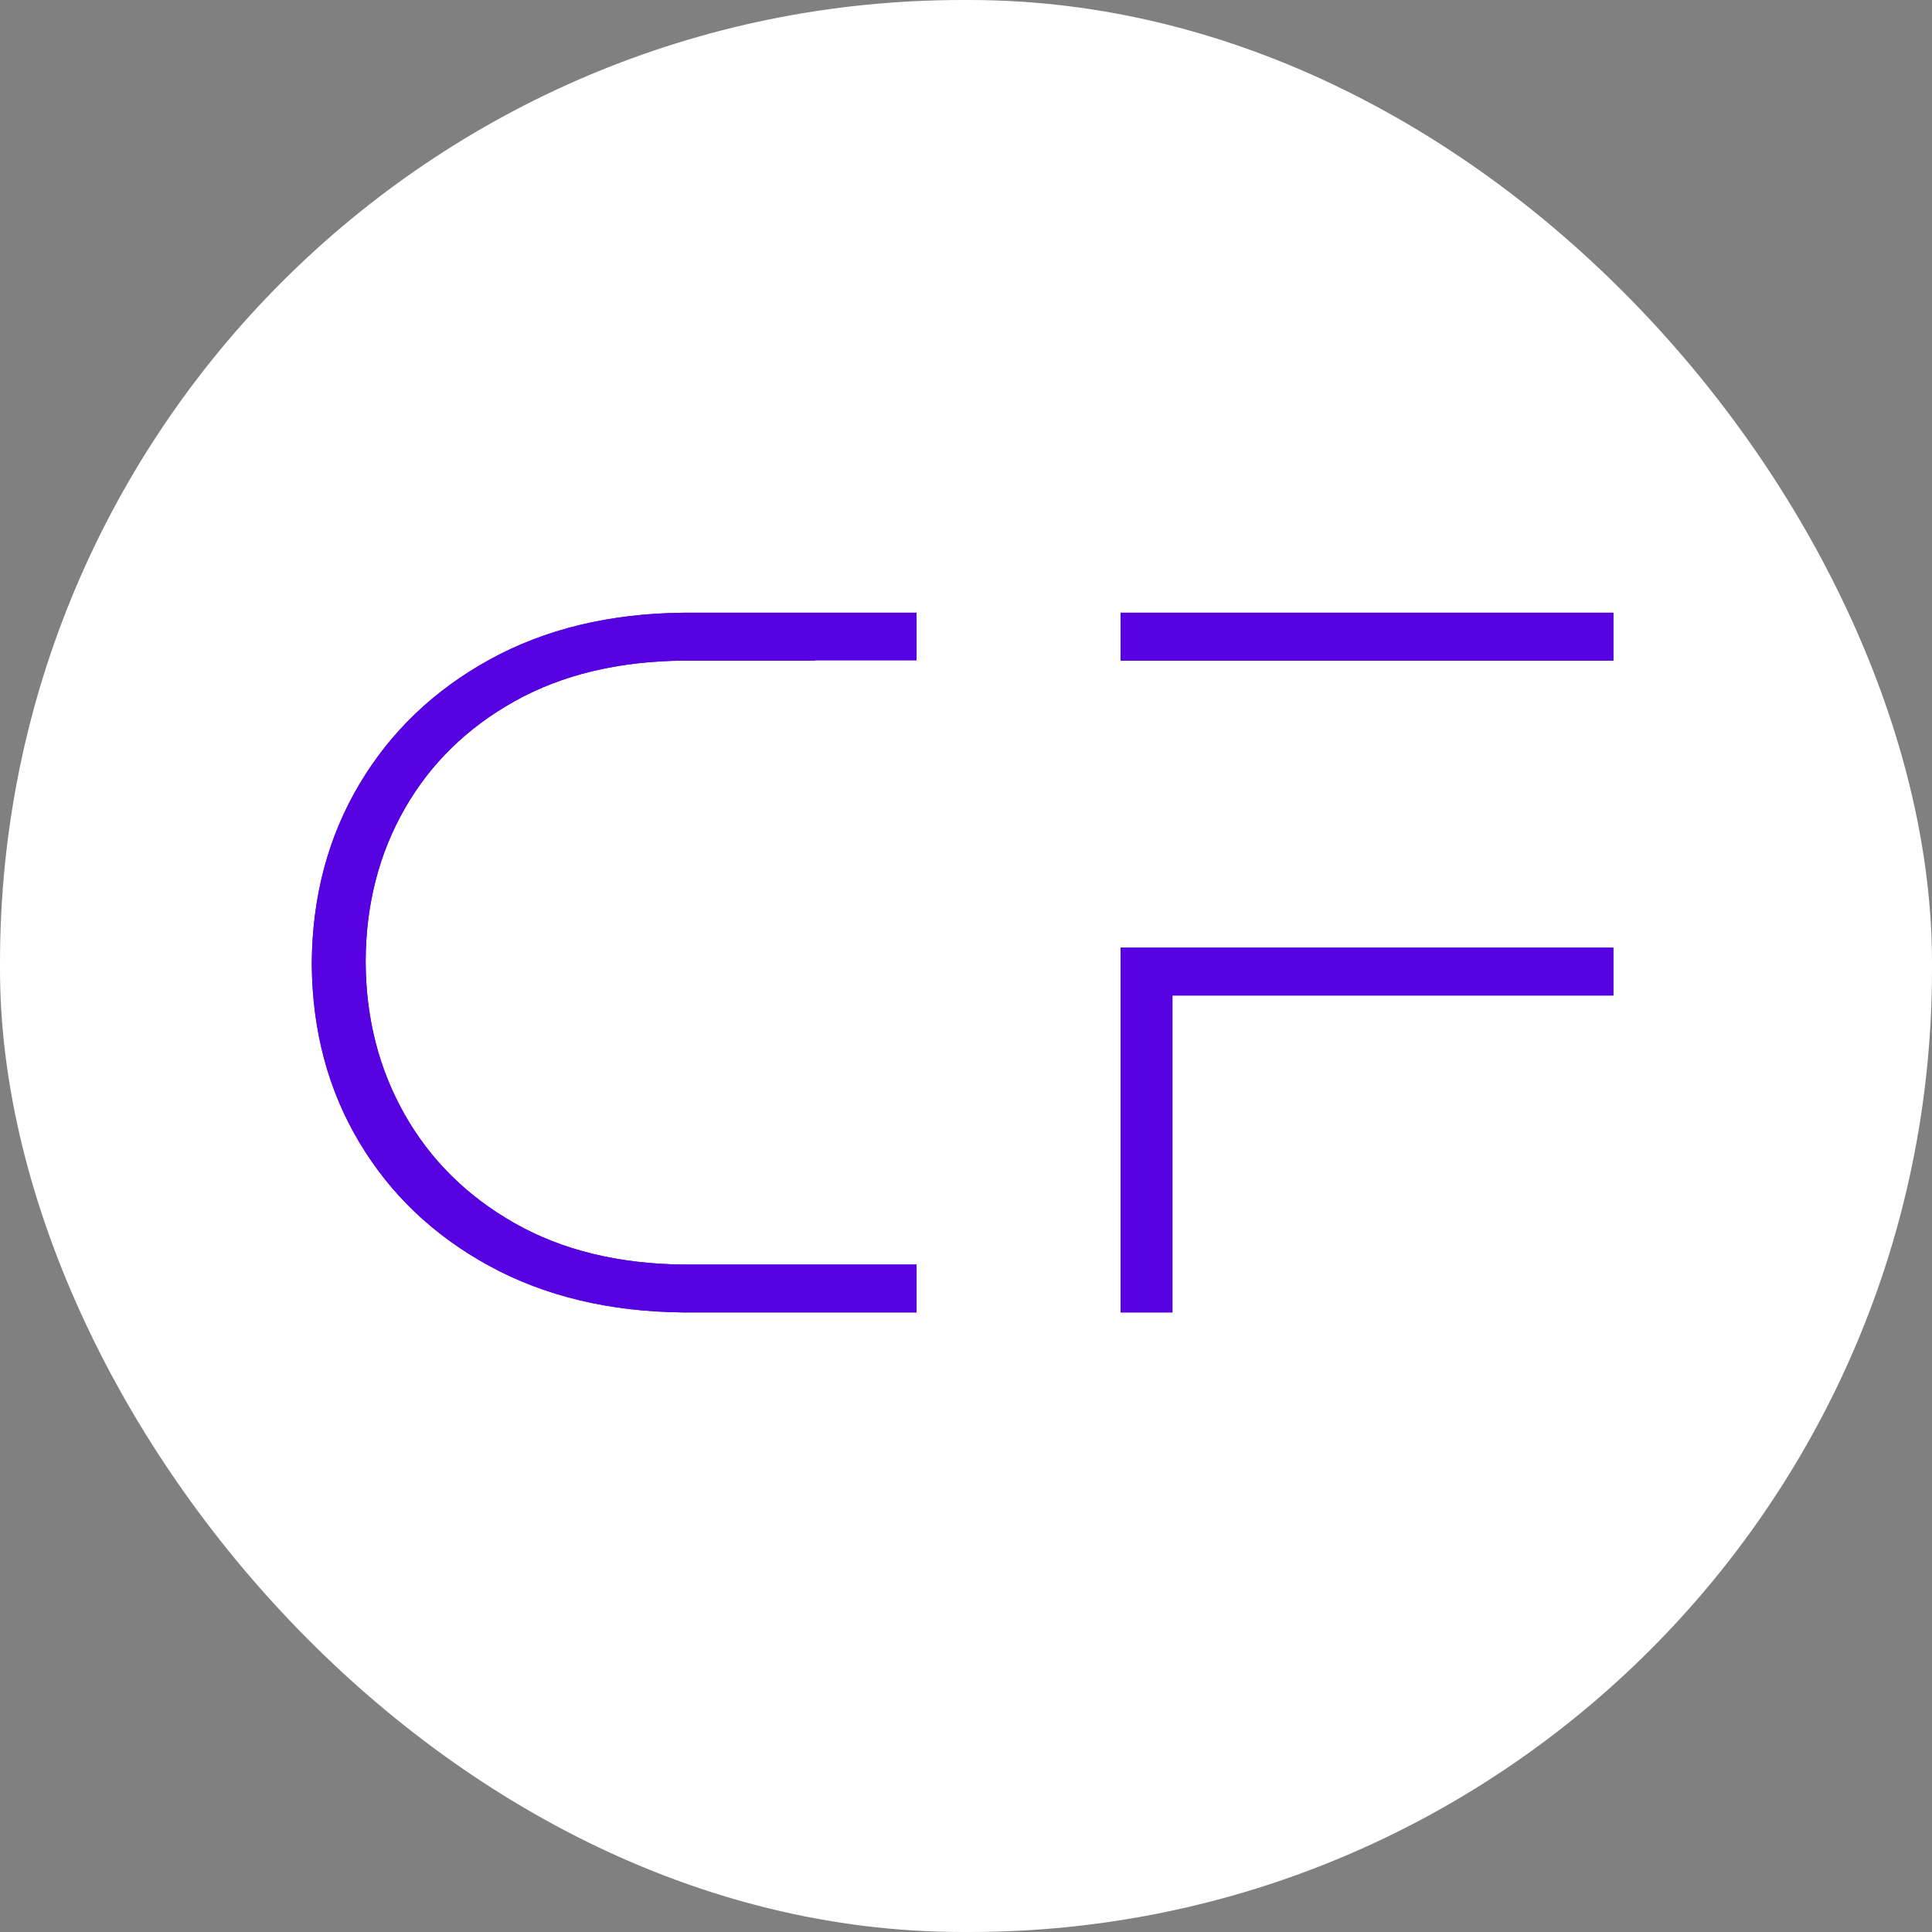 <?xml version="1.0" encoding="UTF-8"?>
<svg id="Layer_2" data-name="Layer 2" xmlns="http://www.w3.org/2000/svg" xmlns:xlink="http://www.w3.org/1999/xlink" viewBox="0 0 2540 2540">
  <rect x="0" y="0" width="2540" height="2540" fill="#808080" stroke="none"/>
  <defs>
    <style>
      .cls-1 {
        fill: #fff;
      }

      .cls-2 {
        fill: url(#linear-gradient-4);
      }

      .cls-3 {
        fill: url(#linear-gradient-3);
      }

      .cls-4 {
        fill: url(#linear-gradient-2);
      }

      .cls-4, .cls-5 {
        fill-rule: evenodd;
      }

      .cls-5 {
        fill: url(#linear-gradient);
      }
    </style>
    <linearGradient id="linear-gradient" x1="1797.15" y1="2737.69" x2="1797.15" y2="1817.81" gradientUnits="userSpaceOnUse">
      <stop offset="0" stop-color="#2a0200"/>
      <stop offset="0" stop-color="#300222"/>
      <stop offset="0" stop-color="#3a0254"/>
      <stop offset="0" stop-color="#43027f"/>
      <stop offset="0" stop-color="#4a02a2"/>
      <stop offset="0" stop-color="#5002be"/>
      <stop offset="0" stop-color="#5302d1"/>
      <stop offset="0" stop-color="#5602dd"/>
      <stop offset="0" stop-color="#5703e1"/>
    </linearGradient>
    <linearGradient id="linear-gradient-2" x1="807.46" y1="1725.44" x2="807.46" y2="805.56" xlink:href="#linear-gradient"/>
    <linearGradient id="linear-gradient-3" x1="1265.5" y1="760.9" x2="1265.5" y2="1803.68" xlink:href="#linear-gradient"/>
    <linearGradient id="linear-gradient-4" x1="1265.5" y1="760.9" x2="1265.5" y2="1803.68" xlink:href="#linear-gradient"/>
  </defs>
  <g id="Layer_1-2" data-name="Layer 1">
    <rect class="cls-1" x="0" y="0" width="2540" height="2540" rx="1265.5" ry="1265.5"/>
    <g>
      <g>
        <path class="cls-5" d="M1473.22,868.49v-62.93h647.86v62.93h-647.86ZM1473.22,1725.44v-479.57h647.86v62.93h-579.67v416.64h-68.19Z"/>
        <path class="cls-4" d="M1071.25,868.49h-172.42c-85.87.8-159.98,18.62-222.34,53.46-62.35,34.83-110.46,81.87-144.33,141.11-33.88,59.23-51.01,125.83-51.42,199.82v2.63c.42,73.61,17.55,140.25,51.42,199.92,33.86,59.68,81.98,107.23,144.33,142.66,62.36,35.43,136.47,53.59,222.34,54.44h306.17v62.91h-306.17c-97.09-.85-182.19-21.19-255.31-61.01-73.12-39.82-130.15-94.02-171.12-162.63-40.98-68.6-61.8-146.49-62.49-233.65v-2.64c.68-87.21,21.5-165.32,62.49-234.35,40.97-69.01,98-123.65,171.12-163.9,73.12-40.25,158.22-60.81,255.31-61.69h306.17v62.52h-133.75v.4Z"/>
      </g>
      <g>
        <path class="cls-3" d="M1473.22,868.49v-62.93h647.86v62.93h-647.86ZM1473.22,1725.44v-479.57h647.86v62.93h-579.67v416.64h-68.19Z"/>
        <path class="cls-2" d="M1071.25,868.49h-172.42c-85.87.8-159.98,18.62-222.34,53.46-62.35,34.83-110.46,81.87-144.33,141.11-33.88,59.23-51.01,125.83-51.42,199.82v2.63c.42,73.61,17.55,140.25,51.42,199.92,33.86,59.68,81.98,107.23,144.33,142.66,62.36,35.43,136.47,53.59,222.34,54.44h306.17v62.91h-306.17c-97.09-.85-182.19-21.19-255.31-61.01-73.12-39.82-130.15-94.02-171.12-162.63-40.98-68.6-61.8-146.49-62.49-233.65v-2.64c.68-87.21,21.5-165.32,62.49-234.35,40.97-69.01,98-123.65,171.12-163.9,73.12-40.25,158.22-60.81,255.31-61.69h306.17v62.52h-133.75v.4Z"/>
      </g>
    </g>
  </g>
</svg>